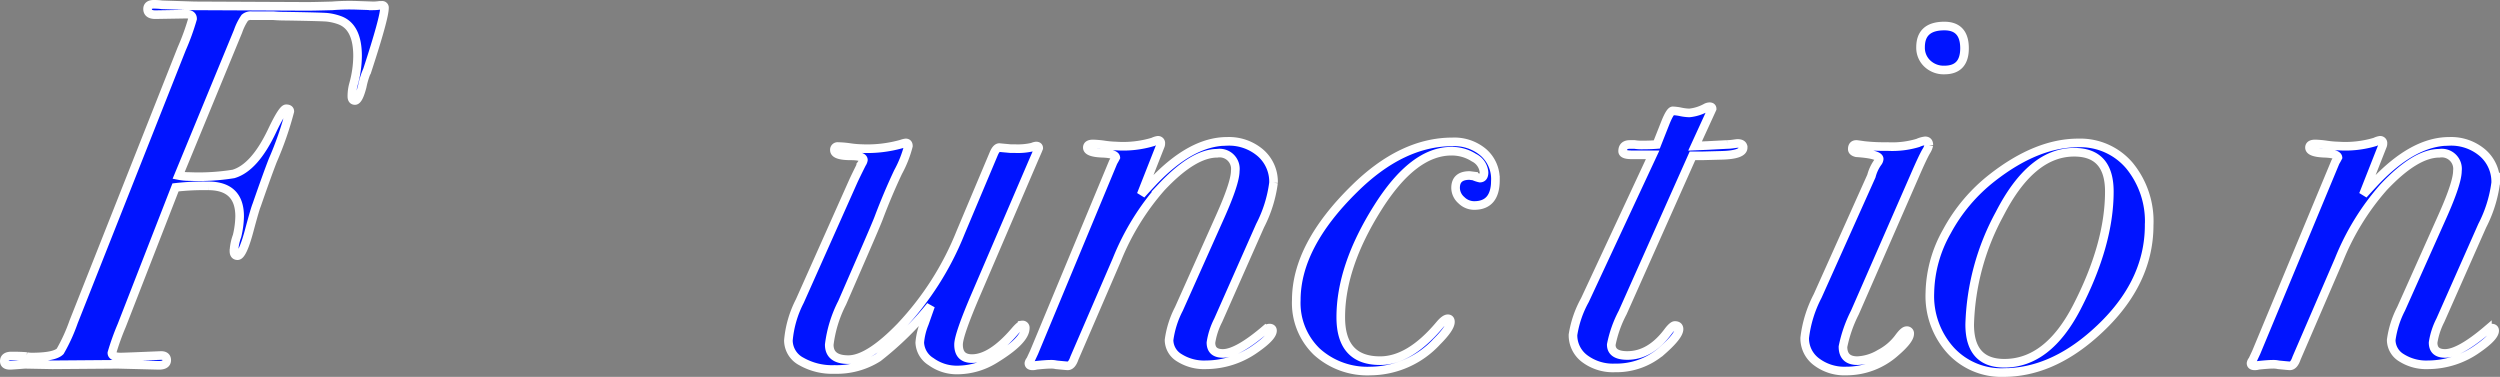 <svg xmlns="http://www.w3.org/2000/svg" width="290.02" height="43.72" viewBox="0 0 290.02 43.72">
  <rect x="0" y="0" width="290.02" height="43.72" fill="#808080" stroke="none"/>
  <path id="パス_12" data-name="パス 12" d="M40.2,15.66q0,1.14-1.98,7.2a9.174,9.174,0,0,0-.6,1.92q-.42,1.62-.84,1.62-.36,0-.36-.48a5.222,5.222,0,0,1,.18-1.38,12.42,12.42,0,0,0,.48-3.3q0-3.36-2.04-4.14a6.2,6.2,0,0,0-1.56-.36q-.9-.06-4.62-.12-.9,0-1.56-.06H24.78a1.071,1.071,0,0,0-.78.24,6.414,6.414,0,0,0-.78,1.56L16.32,35.1a6.414,6.414,0,0,0,1.26.12,25.457,25.457,0,0,0,5.1-.3q2.46-.72,4.5-5.04,1.2-2.52,1.62-2.52t.42.3a38.679,38.679,0,0,1-1.98,5.7q-.72,1.86-1.86,5.16-.18.42-.78,2.64-.84,3.24-1.44,3.24-.42,0-.42-.54a5.828,5.828,0,0,1,.36-1.74,10.51,10.51,0,0,0,.3-2.28q0-3.54-3.66-3.54a29.086,29.086,0,0,0-3.78.18L9.72,52.5a28.647,28.647,0,0,0-1.14,3.18q0,.48,1.02.48.48,0,4.68-.18.66,0,.66.54,0,.6-.9.6L9.24,57l-7.56.06L-1.5,57q-1.56.12-1.74.12-.66,0-.66-.48,0-.6.84-.6,1.08,0,1.74.06a3.052,3.052,0,0,0,.6.06q2.64,0,3.3-.66a20.148,20.148,0,0,0,1.56-3.42L16.68,20.4a27.545,27.545,0,0,0,1.26-3.48q0-.54-.72-.54l-3.6.06q-.9,0-.9-.66,0-.54.72-.54a6.851,6.851,0,0,1,.96.06l3.78.12,13.02.06q.78,0,2.94-.06a25.909,25.909,0,0,1,2.94-.06l1.8.06a5.539,5.539,0,0,0,.78-.06h.24A.265.265,0,0,1,40.2,15.66Zm75.9,16.26-.12.3-.42.96-6.72,15.66q-2.04,4.74-2.04,5.88,0,1.62,1.56,1.62,2.22,0,4.92-3.12.66-.78.9-.78a.318.318,0,0,1,.36.36q0,1.44-3.54,3.6a8.294,8.294,0,0,1-4.32,1.26,5.065,5.065,0,0,1-3.06-.96,2.736,2.736,0,0,1-1.32-2.22,7.426,7.426,0,0,1,.54-2.22l.72-2.04a37.243,37.243,0,0,1-6.09,6A8.936,8.936,0,0,1,92.4,57.6a7.184,7.184,0,0,1-3.84-.93,2.778,2.778,0,0,1-1.5-2.43,12.256,12.256,0,0,1,1.32-4.56l6.18-13.86q.24-.54,1.02-2.1a1.044,1.044,0,0,0,.18-.42q0-.48-1.44-.48-1.92,0-1.92-.66a.371.371,0,0,1,.42-.42,11.271,11.271,0,0,1,1.38.12,11.271,11.271,0,0,0,1.38.12,14.616,14.616,0,0,0,4.62-.54,1.964,1.964,0,0,1,.48-.12q.3,0,.3.36a13.1,13.1,0,0,1-1.2,3.03q-1.2,2.55-2.22,5.25-.24.66-1.86,4.38l-2.4,5.52a14.545,14.545,0,0,0-1.5,4.86q0,1.74,2.22,1.74,2.34,0,6.06-3.84a34.6,34.6,0,0,0,6.96-10.92l3.84-9.12q.3-.72.66-.72-.06,0,1.26.12h.48a7.5,7.5,0,0,0,2.1-.18,1.376,1.376,0,0,1,.42-.12Q116.1,31.68,116.1,31.92Zm27.24,4.02a15.051,15.051,0,0,1-1.56,4.98L136.92,51.9a8.416,8.416,0,0,0-.84,2.58q0,1.26,1.38,1.26,1.68,0,4.92-2.76a1.026,1.026,0,0,1,.48-.18q.36,0,.36.3,0,.72-1.98,2.1a9.972,9.972,0,0,1-5.76,1.86,5.359,5.359,0,0,1-3.06-.81,2.419,2.419,0,0,1-1.2-2.07,10.983,10.983,0,0,1,1.14-3.6l4.8-10.74q1.74-3.9,1.74-5.28a1.83,1.83,0,0,0-2.1-2.04q-2.76,0-6.48,3.96a29.151,29.151,0,0,0-5.16,8.4l-4.92,11.4q-.3.9-.78.9-.12,0-1.32-.12a2.748,2.748,0,0,0-.72-.06q-.48,0-1.62.12a1.33,1.33,0,0,1-.42.06q-.42,0-.42-.3a.728.728,0,0,1,.18-.36l.42-.9,9.18-22.08q.18-.3.3-.54-.06-.42-1.5-.48-1.8-.06-1.8-.66,0-.42.66-.42a11.168,11.168,0,0,1,1.32.12,11.271,11.271,0,0,0,1.38.12,11.97,11.97,0,0,0,4.26-.48,1.954,1.954,0,0,1,.54-.18.318.318,0,0,1,.36.36.668.668,0,0,1-.06.3l-2.22,5.64q.48-.54,1.38-1.5,4.44-4.68,8.58-4.68a5.608,5.608,0,0,1,3.9,1.35A4.434,4.434,0,0,1,143.34,35.94Zm25.74-.3q0,2.94-2.46,2.94a2.115,2.115,0,0,1-1.5-.63,1.911,1.911,0,0,1-.66-1.41q0-1.44,1.62-1.44l.48.06a3.767,3.767,0,0,0,.72.24q.48,0,.48-.66a2.091,2.091,0,0,0-1.17-1.71,4.735,4.735,0,0,0-2.61-.75q-4.44,0-8.58,6.6-4.26,6.78-4.26,12.66,0,5.04,4.56,5.04,3.42,0,6.9-4.14.6-.72.96-.72.3,0,.3.36,0,.72-1.56,2.28a10.617,10.617,0,0,1-7.68,3.42,8.731,8.731,0,0,1-6.27-2.25,7.848,7.848,0,0,1-2.37-5.97q0-6.3,6.72-12.9,5.52-5.46,11.4-5.46a5.208,5.208,0,0,1,3.6,1.23A4.1,4.1,0,0,1,169.08,35.64Zm28.74-3.78q0,.84-2.52.9l-2.28.06h-1.08L183.84,51a13.542,13.542,0,0,0-1.32,3.72q0,1.26,1.86,1.26,2.7,0,4.8-2.88.48-.6.72-.6.48,0,.48.42,0,.78-1.98,2.52a8.048,8.048,0,0,1-5.46,1.98,5.447,5.447,0,0,1-3.51-1.08,3.381,3.381,0,0,1-1.35-2.76,12.111,12.111,0,0,1,1.38-4.02l7.86-16.86h-2.46q-1.02,0-1.02-.42,0-.78.84-.78h.54a5.437,5.437,0,0,0,.96.06q.84,0,1.62-.06l1.02-2.58q.54-1.32.84-1.32a5.545,5.545,0,0,1,.93.12,5.636,5.636,0,0,0,.99.12,5.012,5.012,0,0,0,1.92-.6.967.967,0,0,1,.42-.12q.3,0,.3.24l-.66,1.44-1.32,2.88,1.44-.06,2.28-.12a5.206,5.206,0,0,0,.72-.06q.42-.06.48-.06Q197.82,31.38,197.82,31.86ZM223.5,20.34q0,2.52-2.34,2.52a2.741,2.741,0,0,1-1.98-.75,2.511,2.511,0,0,1-.78-1.89q0-2.46,2.76-2.46Q223.5,17.76,223.5,20.34Zm-4.14,11.22a2.037,2.037,0,0,1-.3.72q-.42.72-1.38,2.94L210.78,51a15.406,15.406,0,0,0-1.38,3.96q0,1.62,1.68,1.62a5.555,5.555,0,0,0,2.61-.81,6.392,6.392,0,0,0,2.25-1.95q.54-.72.84-.72a.318.318,0,0,1,.36.36q0,.72-1.68,2.16a8.524,8.524,0,0,1-5.7,2.16,5.35,5.35,0,0,1-3.45-1.08,3.381,3.381,0,0,1-1.35-2.76,14.045,14.045,0,0,1,1.5-4.86l6.24-13.92a4.74,4.74,0,0,1,.72-1.56.741.741,0,0,0,.18-.42q0-.54-2.64-.72-.48-.12-.48-.42,0-.54.48-.54.06,0,.9.12a21.356,21.356,0,0,0,2.7.12,10.345,10.345,0,0,0,3.54-.42,2.751,2.751,0,0,1,.84-.24Q219.36,31.08,219.36,31.56Zm25.56,9.3q0,7.02-6.42,12.66-5.04,4.44-10.5,4.44a7.991,7.991,0,0,1-6.12-2.58,9.389,9.389,0,0,1-2.4-6.66,14.959,14.959,0,0,1,1.98-7.14,19.8,19.8,0,0,1,5.28-6.24q5.16-4.02,9.96-4.02a7.477,7.477,0,0,1,5.94,2.64A10.182,10.182,0,0,1,244.92,40.86Zm-4.62-3.9q0-4.56-4.08-4.56-4.98,0-8.64,7.14a28.467,28.467,0,0,0-3.48,12.84q0,4.5,4.02,4.5,5.04,0,8.4-6.48Q240.3,43.08,240.3,36.96Zm44.82-1.02a15.051,15.051,0,0,1-1.56,4.98L278.7,51.9a8.416,8.416,0,0,0-.84,2.58q0,1.26,1.38,1.26,1.68,0,4.92-2.76a1.026,1.026,0,0,1,.48-.18q.36,0,.36.3,0,.72-1.98,2.1a9.972,9.972,0,0,1-5.76,1.86,5.359,5.359,0,0,1-3.06-.81,2.419,2.419,0,0,1-1.2-2.07,10.983,10.983,0,0,1,1.14-3.6l4.8-10.74q1.74-3.9,1.74-5.28a1.83,1.83,0,0,0-2.1-2.04q-2.76,0-6.48,3.96a29.151,29.151,0,0,0-5.16,8.4l-4.92,11.4q-.3.9-.78.9-.12,0-1.32-.12a2.748,2.748,0,0,0-.72-.06q-.48,0-1.62.12a1.329,1.329,0,0,1-.42.06q-.42,0-.42-.3a.728.728,0,0,1,.18-.36l.42-.9,9.18-22.08q.18-.3.3-.54-.06-.42-1.5-.48-1.8-.06-1.8-.66,0-.42.66-.42a11.168,11.168,0,0,1,1.32.12,11.271,11.271,0,0,0,1.38.12,11.97,11.97,0,0,0,4.26-.48,1.954,1.954,0,0,1,.54-.18.318.318,0,0,1,.36.36.668.668,0,0,1-.06.3l-2.22,5.64q.48-.54,1.38-1.5,4.44-4.68,8.58-4.68a5.608,5.608,0,0,1,3.9,1.35A4.434,4.434,0,0,1,285.12,35.94Z" transform="translate(4.4 -14.74)" fill="#0014ff" stroke="#fff" stroke-width="1" style="mix-blend-mode: multiply;isolation: isolate"/>
</svg>
